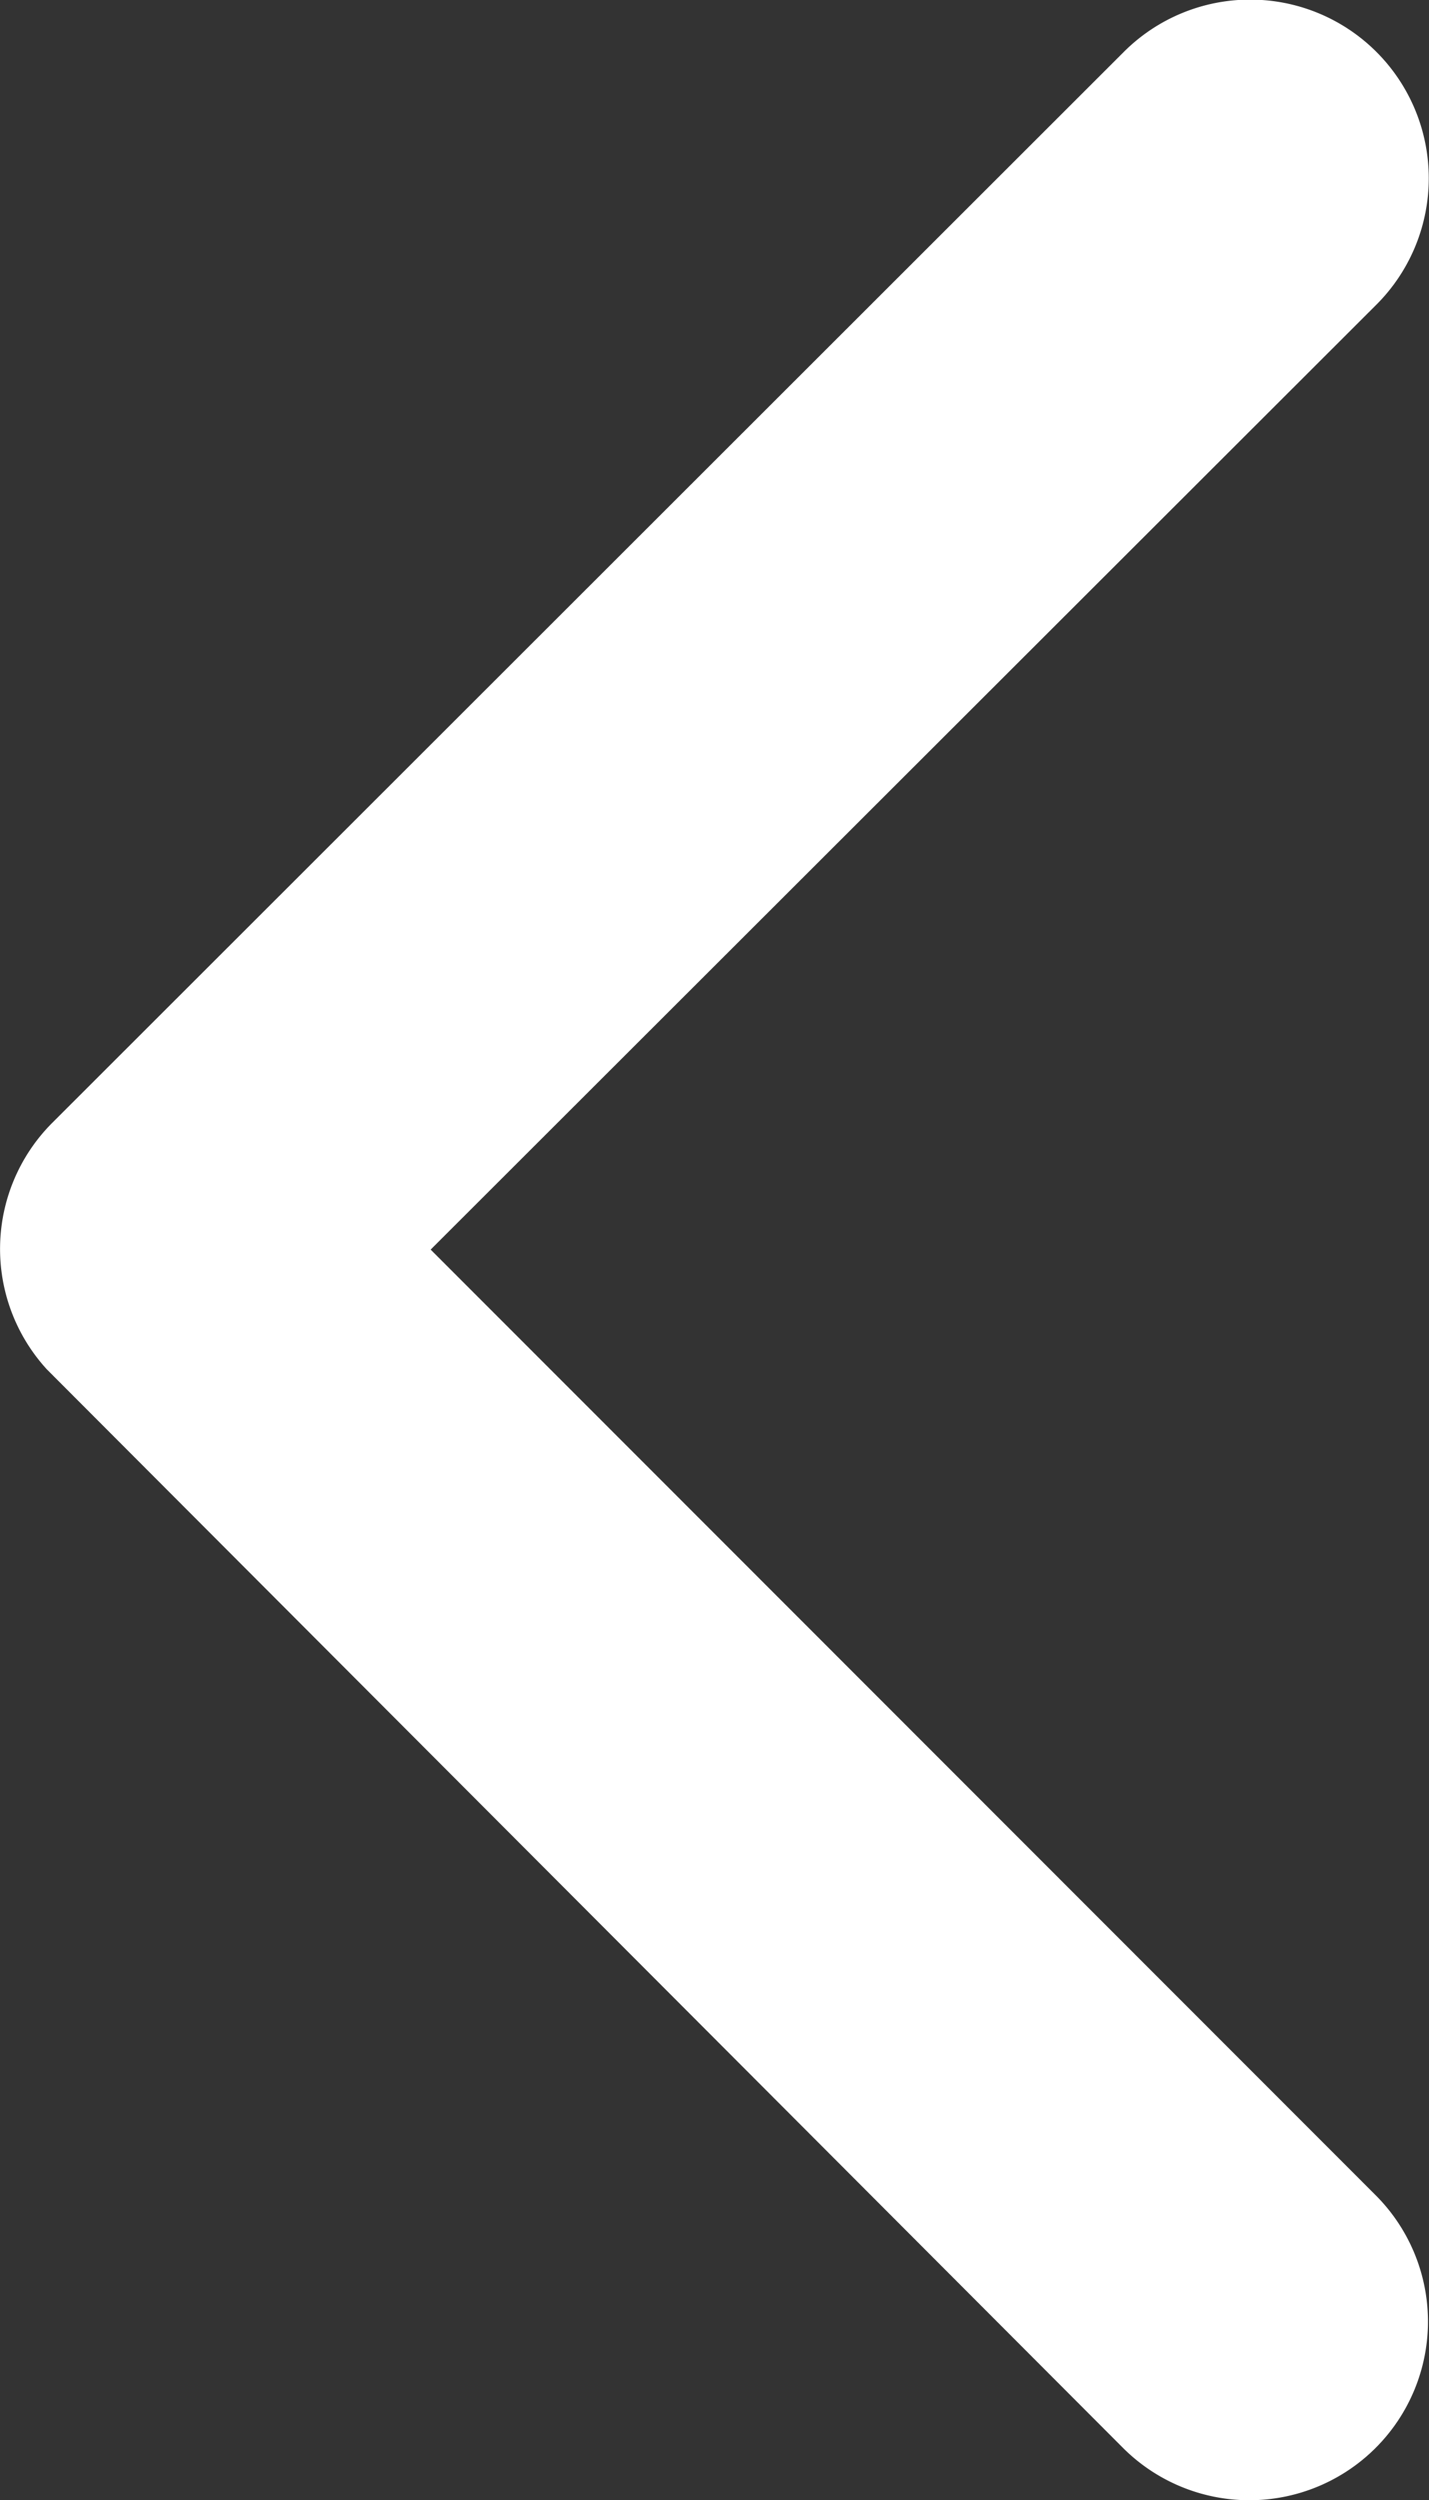 <svg xmlns="http://www.w3.org/2000/svg" width="8.999" height="15.741" viewBox="0 0 8.999 15.741">
  <rect x="0" y="0" width="8.999" height="15.741" fill="#333333" stroke="none"/>
  <path id="Icon_ionic-ios-arrow-back" data-name="Icon ionic-ios-arrow-back" d="M13.963,14.062,19.92,8.111a1.125,1.125,0,1,0-1.593-1.589l-6.748,6.743a1.123,1.123,0,0,0-.033,1.551l6.776,6.79a1.125,1.125,0,1,0,1.593-1.589Z" transform="translate(-11.251 -6.194)" fill="#fff"/>
</svg>
